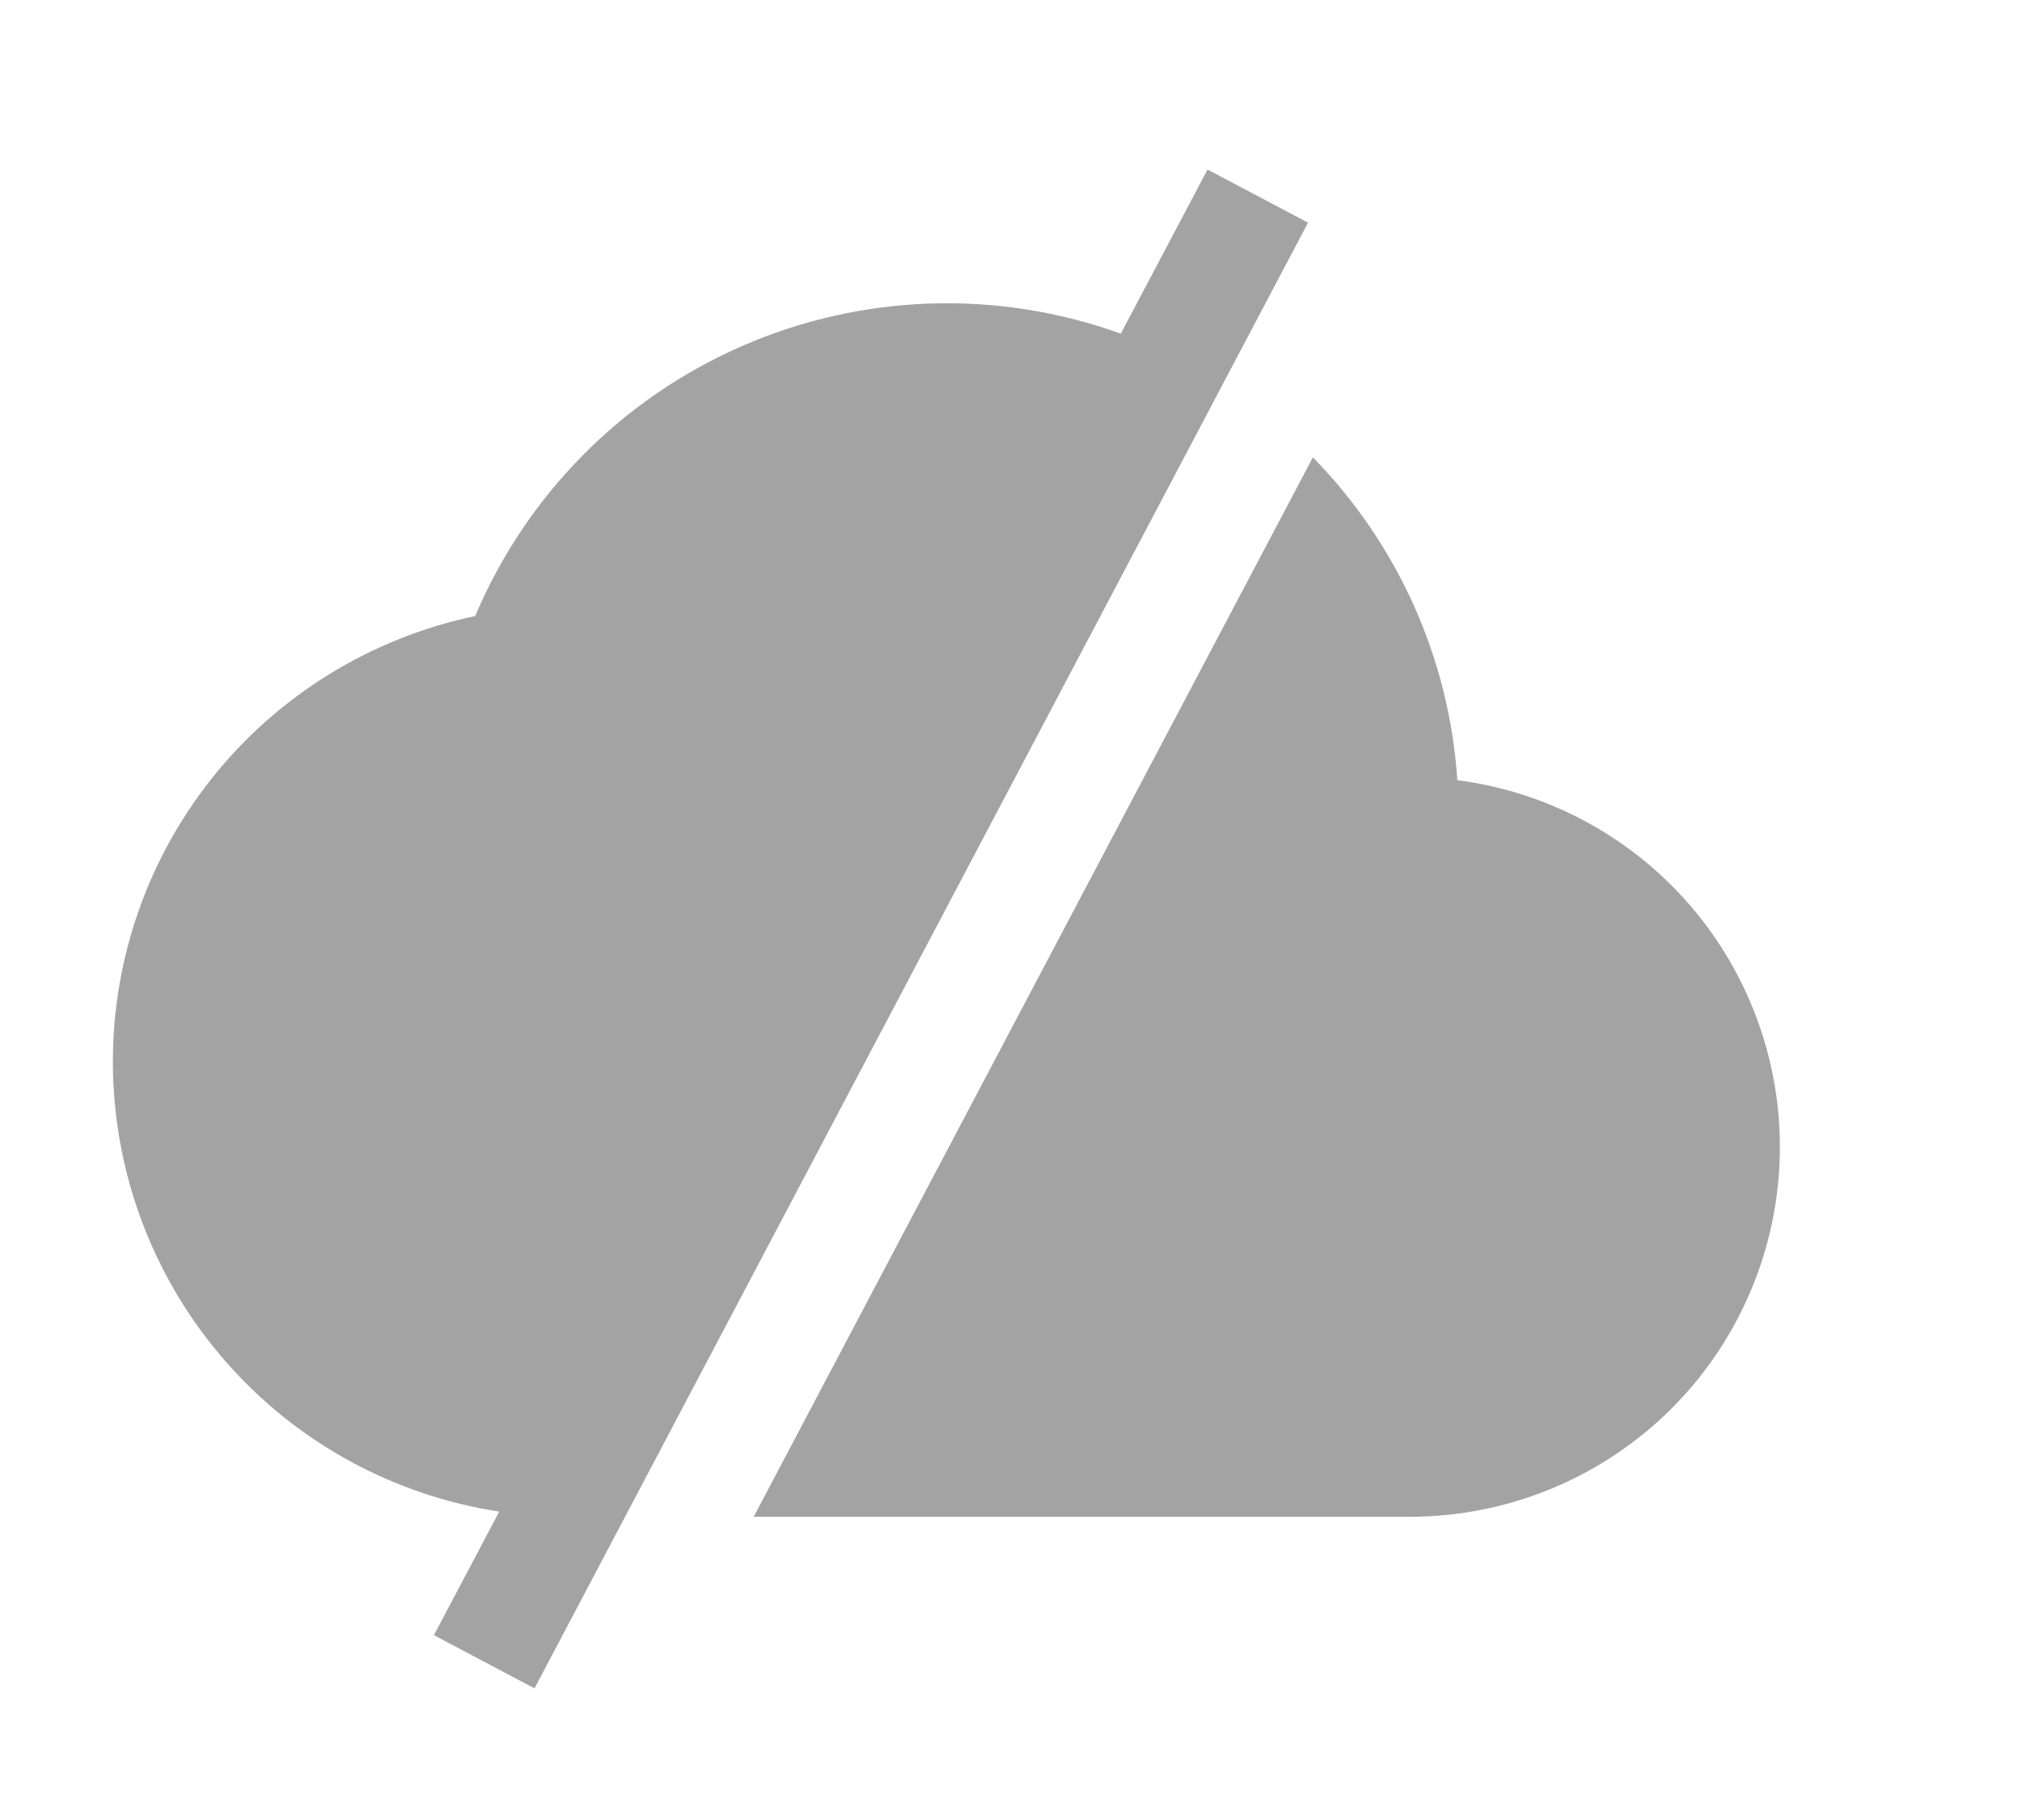 <svg width="20" height="18" viewBox="0 0 20 18" fill="none" xmlns="http://www.w3.org/2000/svg">
<path d="M7.455 15.001L12.986 4.523C13.828 5.383 14.335 6.516 14.415 7.716C15.336 7.835 16.177 8.299 16.768 9.015C17.359 9.731 17.656 10.645 17.598 11.572C17.54 12.498 17.132 13.368 16.457 14.005C15.781 14.641 14.889 14.997 13.96 15.001H7.455ZM12.938 2.202L11.944 1.677L11.086 3.3C9.867 2.86 8.525 2.904 7.336 3.424C6.148 3.943 5.205 4.899 4.7 6.093C3.667 6.309 2.743 6.88 2.088 7.707C1.433 8.535 1.09 9.566 1.118 10.621C1.147 11.676 1.545 12.687 2.243 13.478C2.941 14.27 3.895 14.79 4.938 14.95L4.292 16.172L5.287 16.698L12.938 2.202Z" fill="#A3A3A3"/>
</svg>
